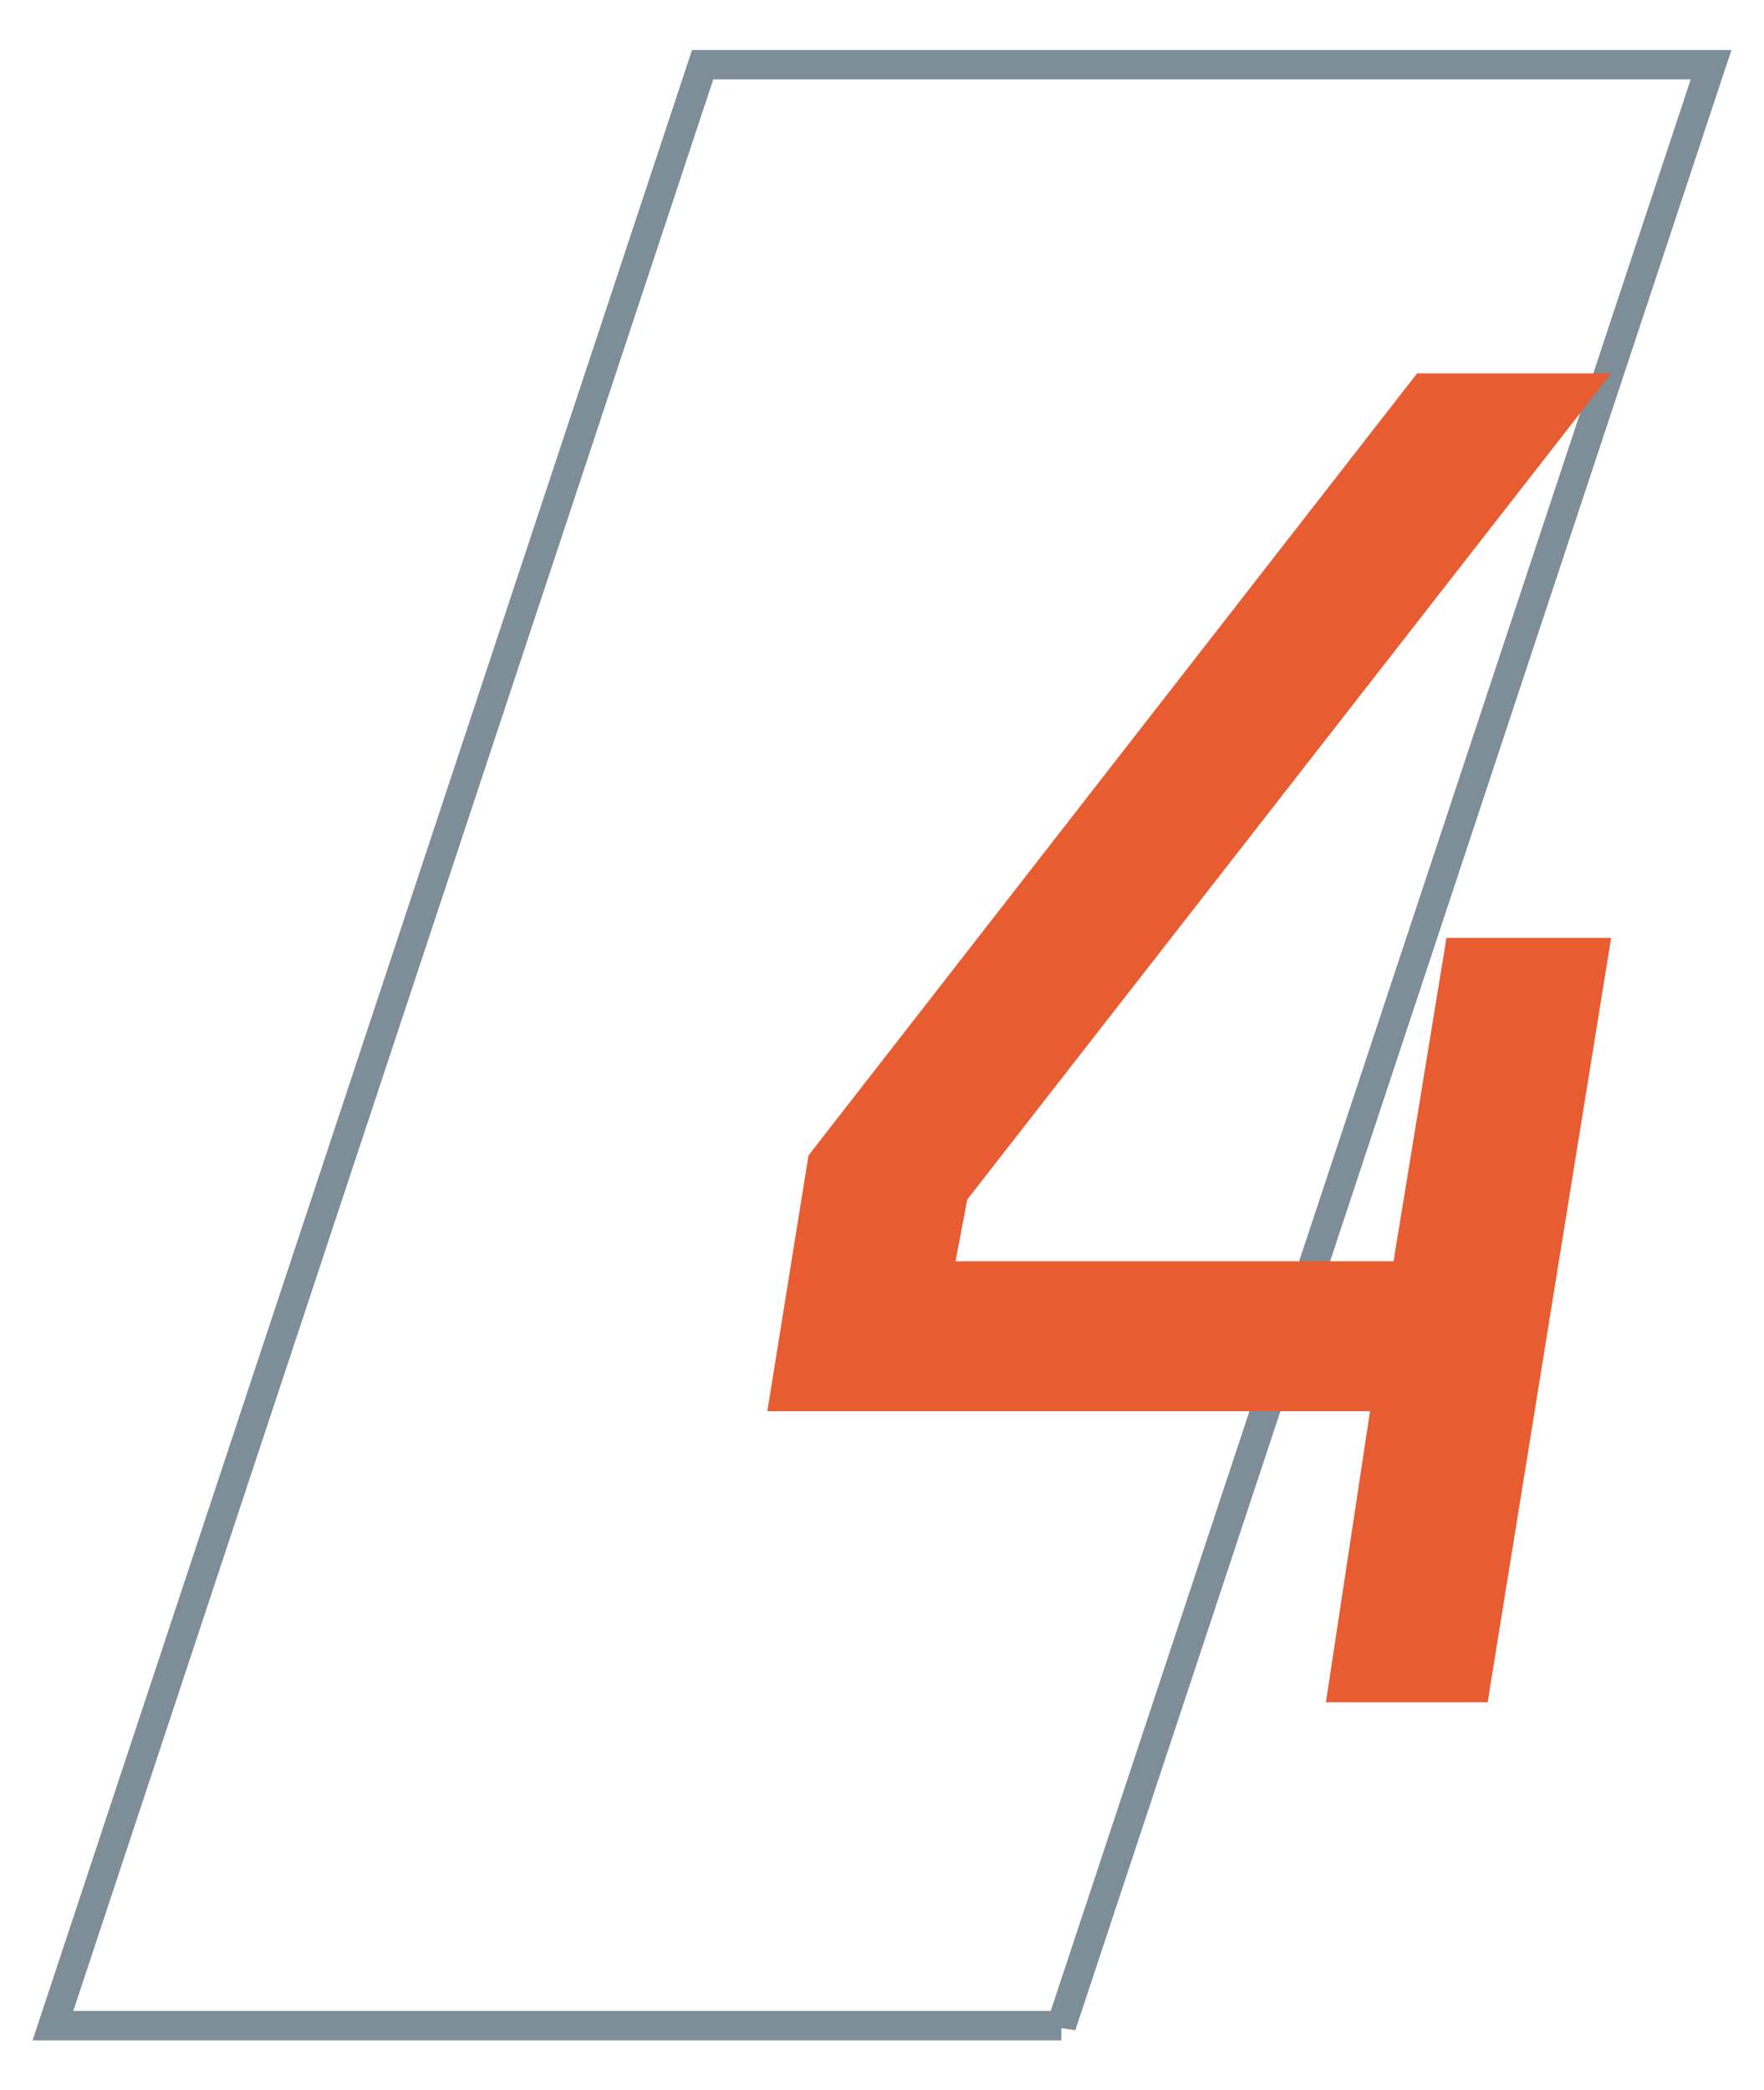 <svg xmlns="http://www.w3.org/2000/svg" id="Livello_1" width="60" height="71.1" viewBox="0 0 60 71.1"><defs><style>      .st0 {        isolation: isolate;      }      .st1 {        fill: none;        stroke: #7d8e98;      }      .st2 {        fill: #e85c31;      }    </style></defs><path id="Tracciato_405" class="st1" d="M36.1,68.9H1.8L23.9,2.2h34.3l-22.1,66.7Z"></path><g id="_1" class="st0"><g class="st0"><path class="st2" d="M45.1,57.9l1.5-9.9h-20.5l1.4-8.7,20.7-26.6h6.6l-21.9,28.1-.4,2.1h14.9l1.8-11h5.6l-4.2,26h-5.6Z"></path></g></g></svg>